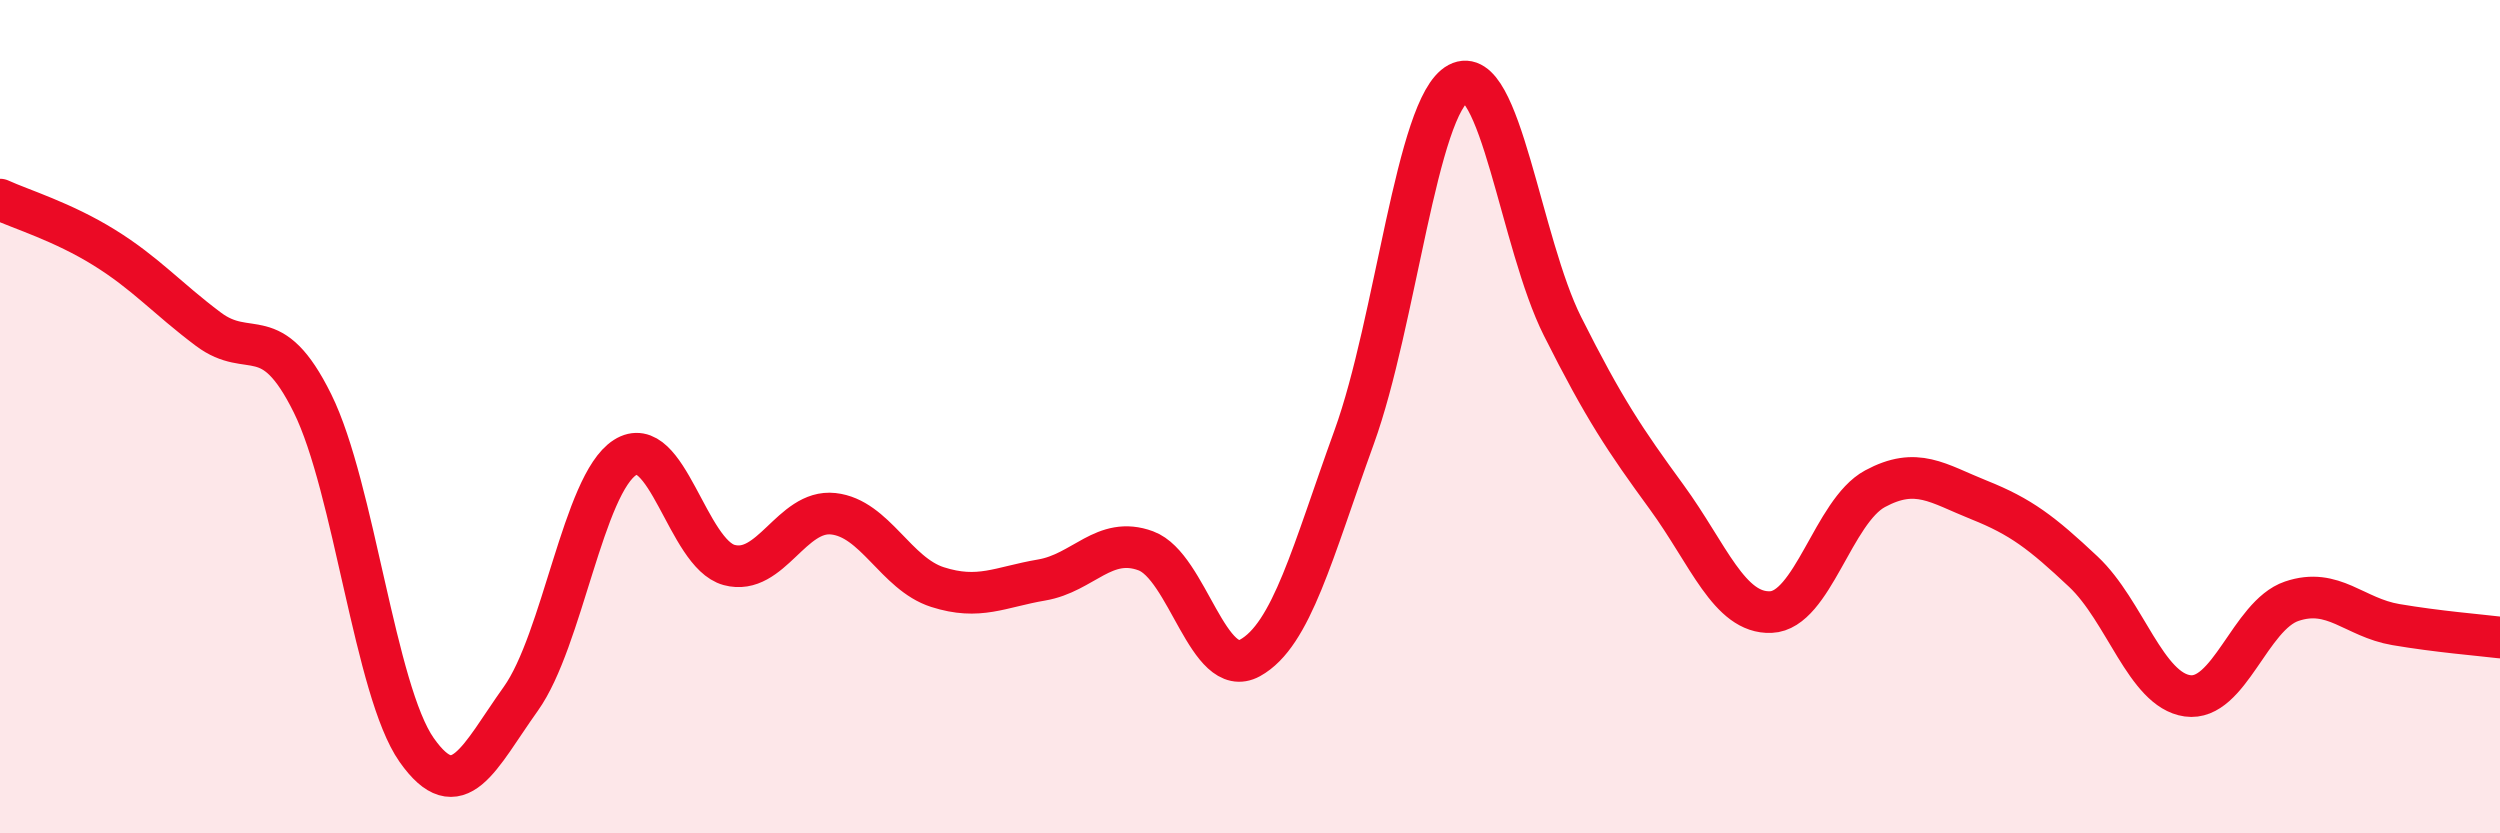 
    <svg width="60" height="20" viewBox="0 0 60 20" xmlns="http://www.w3.org/2000/svg">
      <path
        d="M 0,4.79 C 0.5,5.02 1.5,5.32 2.5,5.94 C 3.5,6.56 4,7.15 5,7.9 C 6,8.65 6.5,7.66 7.5,9.68 C 8.5,11.7 9,16.58 10,18 C 11,19.42 11.5,18.17 12.5,16.77 C 13.5,15.37 14,11.62 15,10.98 C 16,10.34 16.5,13.29 17.5,13.56 C 18.5,13.83 19,12.22 20,12.33 C 21,12.44 21.5,13.77 22.5,14.09 C 23.5,14.41 24,14.09 25,13.92 C 26,13.75 26.5,12.85 27.5,13.22 C 28.5,13.59 29,16.34 30,15.79 C 31,15.24 31.5,13.25 32.5,10.49 C 33.5,7.73 34,2.53 35,2 C 36,1.47 36.5,5.84 37.5,7.83 C 38.5,9.82 39,10.56 40,11.93 C 41,13.3 41.5,14.73 42.5,14.69 C 43.5,14.65 44,12.27 45,11.73 C 46,11.19 46.5,11.6 47.5,12 C 48.5,12.4 49,12.78 50,13.72 C 51,14.66 51.5,16.56 52.5,16.7 C 53.5,16.84 54,14.77 55,14.43 C 56,14.09 56.5,14.82 57.5,14.99 C 58.5,15.16 59.5,15.24 60,15.3L60 20L0 20Z"
        fill="#EB0A25"
        opacity="0.1"
        stroke-linecap="round"
        stroke-linejoin="round"
      />
      <path
        d="M 0,4.79 C 0.5,5.02 1.5,5.32 2.5,5.94 C 3.5,6.56 4,7.15 5,7.9 C 6,8.65 6.5,7.66 7.5,9.68 C 8.5,11.7 9,16.58 10,18 C 11,19.42 11.5,18.17 12.5,16.77 C 13.5,15.37 14,11.62 15,10.98 C 16,10.34 16.5,13.29 17.5,13.56 C 18.5,13.83 19,12.22 20,12.33 C 21,12.44 21.5,13.77 22.5,14.09 C 23.5,14.41 24,14.09 25,13.92 C 26,13.75 26.5,12.85 27.5,13.22 C 28.5,13.59 29,16.34 30,15.79 C 31,15.24 31.5,13.25 32.5,10.49 C 33.5,7.73 34,2.53 35,2 C 36,1.47 36.5,5.84 37.5,7.83 C 38.5,9.82 39,10.56 40,11.93 C 41,13.3 41.5,14.73 42.5,14.69 C 43.5,14.65 44,12.27 45,11.73 C 46,11.19 46.5,11.6 47.5,12 C 48.5,12.4 49,12.78 50,13.72 C 51,14.66 51.5,16.56 52.5,16.7 C 53.5,16.84 54,14.77 55,14.43 C 56,14.09 56.5,14.82 57.5,14.99 C 58.5,15.16 59.5,15.24 60,15.3"
        stroke="#EB0A25"
        stroke-width="1"
        fill="none"
        stroke-linecap="round"
        stroke-linejoin="round"
      />
    </svg>
  